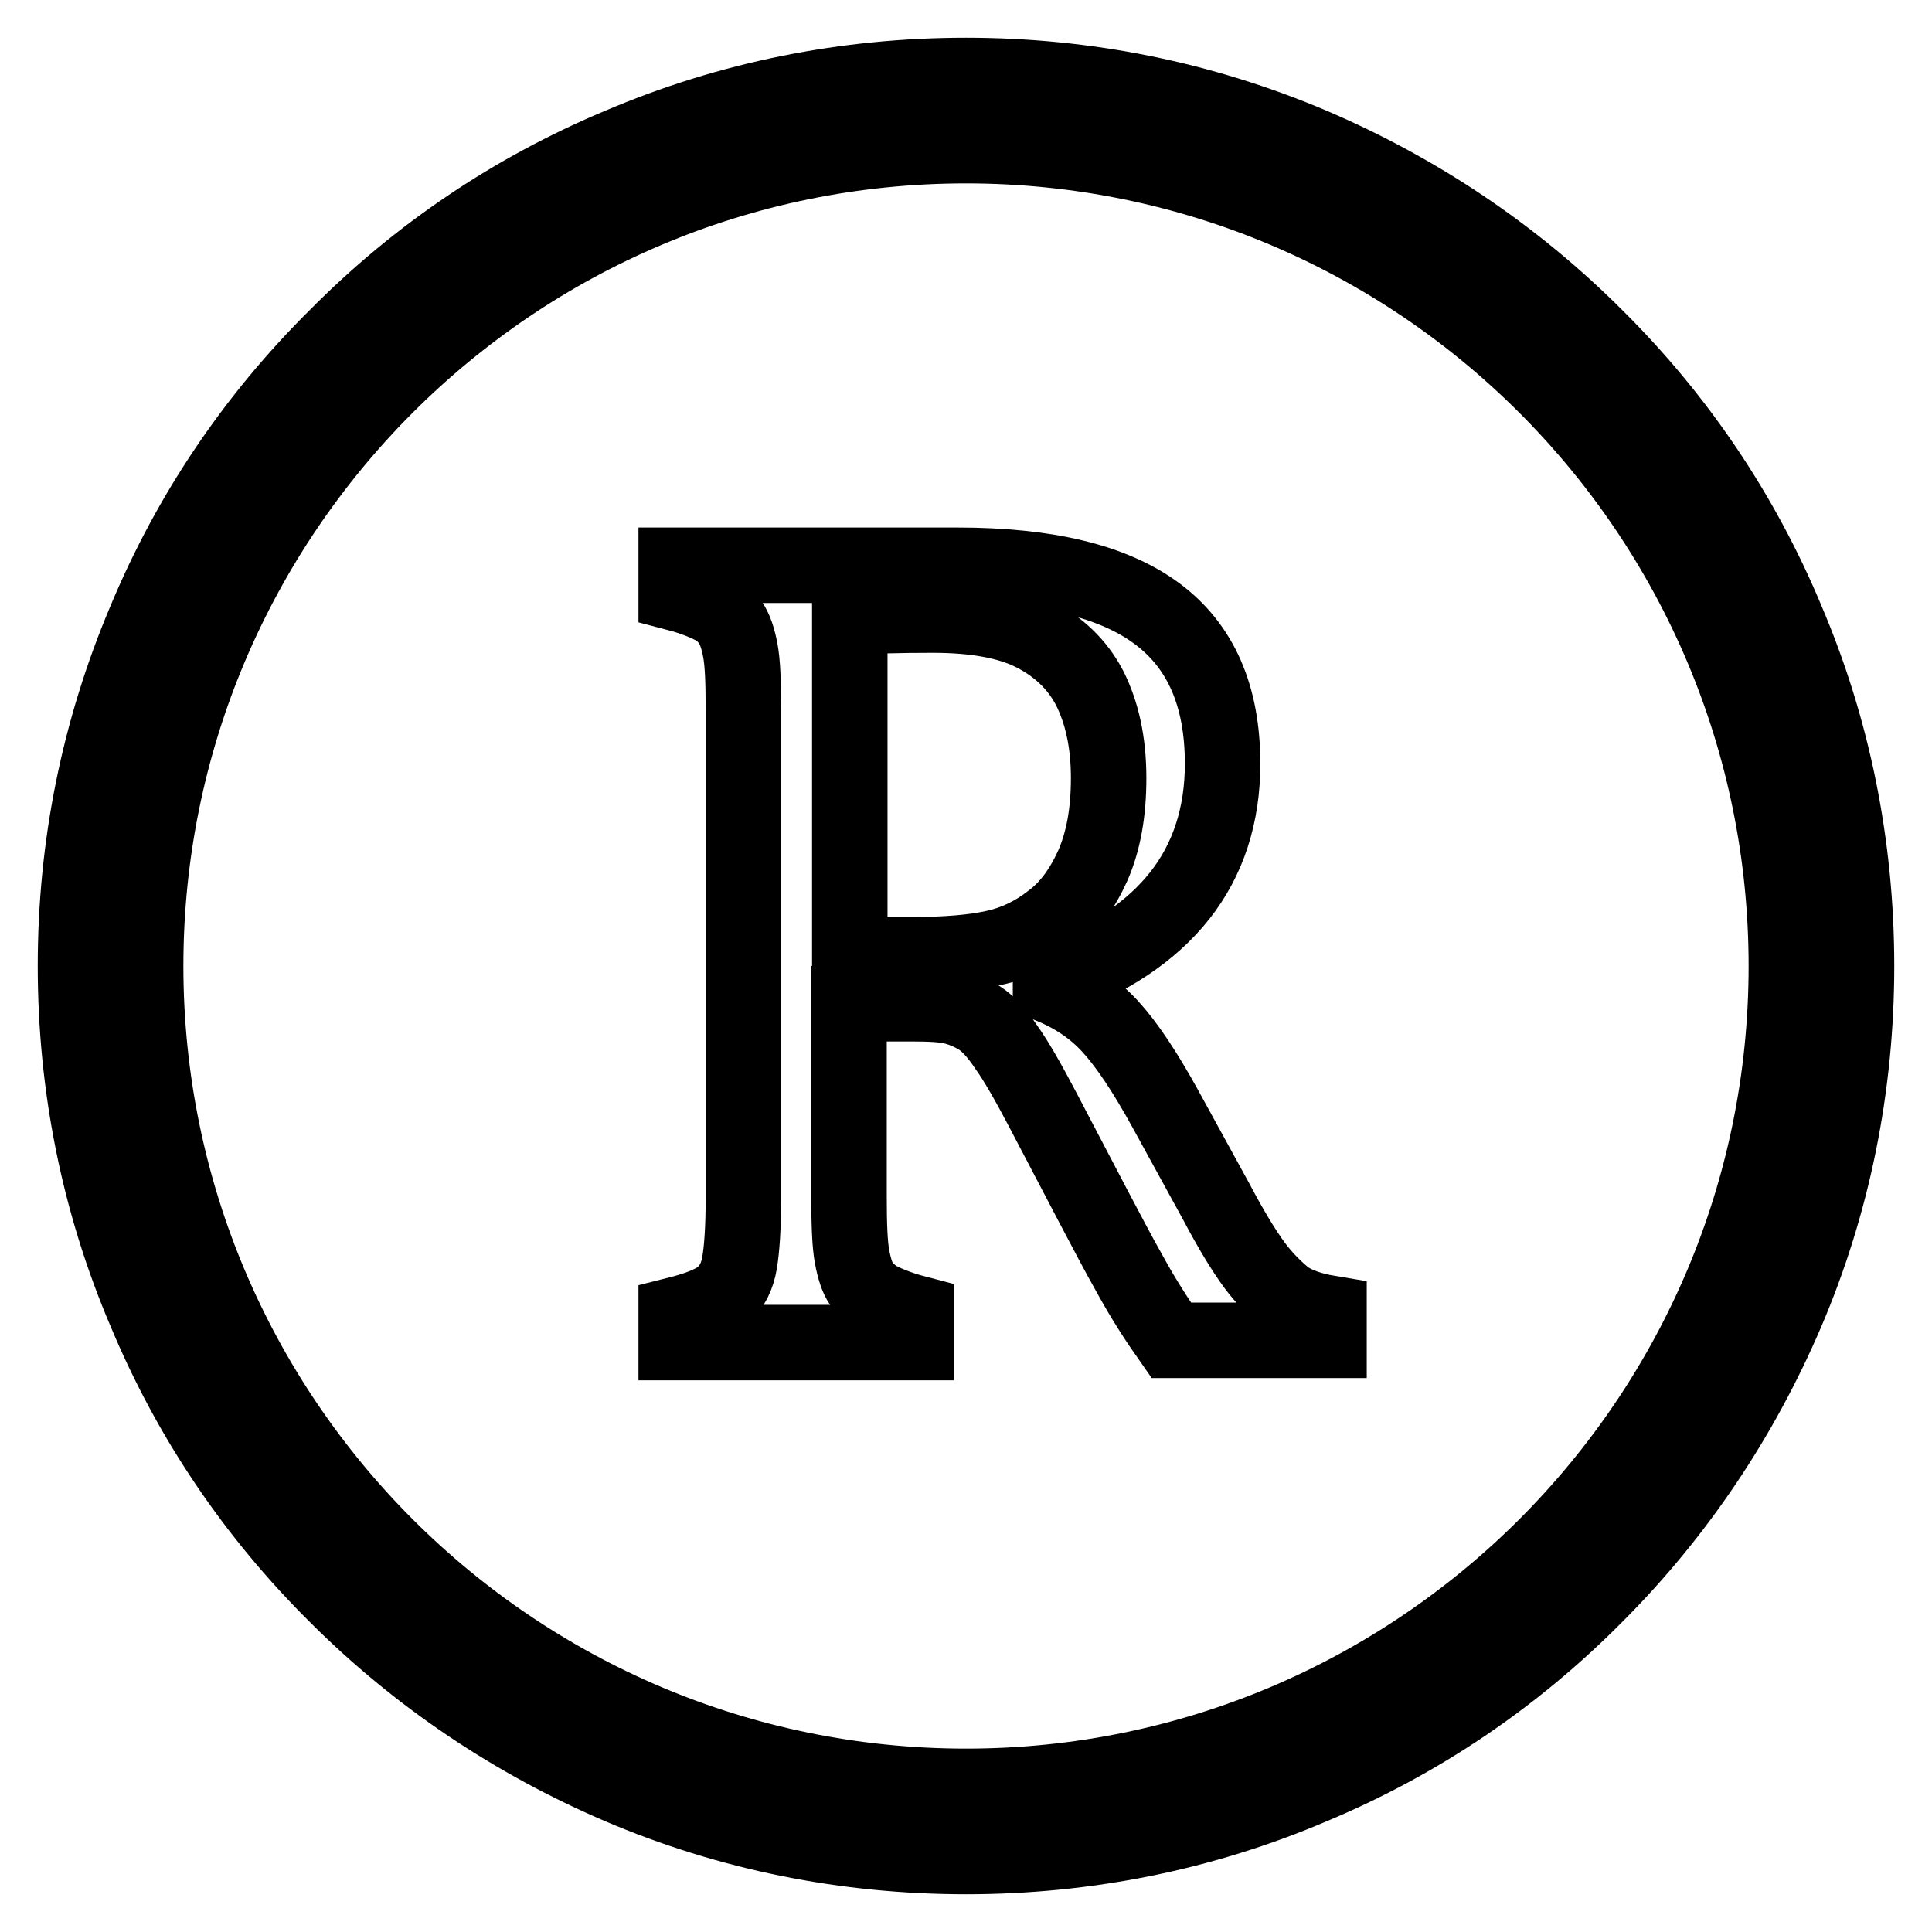 <?xml version="1.0" encoding="utf-8"?>
<!-- Svg Vector Icons : http://www.onlinewebfonts.com/icon -->
<!DOCTYPE svg PUBLIC "-//W3C//DTD SVG 1.1//EN" "http://www.w3.org/Graphics/SVG/1.1/DTD/svg11.dtd">
<svg version="1.1" xmlns="http://www.w3.org/2000/svg" xmlns:xlink="http://www.w3.org/1999/xlink" x="0px" y="0px" viewBox="0 0 256 256" enable-background="new 0 0 256 256" xml:space="preserve">
<g> <path stroke-width="10" fill-opacity="0" stroke="#000000"  d="M236.7,82.1c-5.9-14.1-14.4-26.7-25.3-37.5c-10.8-10.8-23.5-19.3-37.5-25.3c-14.6-6.2-30-9.3-45.9-9.3 c-15.9,0-31.4,3.1-45.9,9.3C68,25.2,55.4,33.7,44.6,44.6C33.7,55.4,25.2,68,19.3,82.1c-6.2,14.6-9.3,30-9.3,45.9 c0,15.9,3.1,31.4,9.3,45.9c5.9,14.1,14.4,26.7,25.3,37.5c10.8,10.8,23.5,19.3,37.5,25.3c14.5,6.2,30,9.3,45.9,9.3 c15.9,0,31.4-3.1,45.9-9.3c14.1-5.9,26.7-14.4,37.5-25.3c10.8-10.8,19.3-23.5,25.3-37.5c6.2-14.5,9.3-30,9.3-45.9 C246,112.1,242.9,96.6,236.7,82.1z M128,236.7C68,236.7,19.3,188,19.3,128S68,19.3,128,19.3S236.7,68,236.7,128 S188,236.7,128,236.7z"/> <path stroke-width="10" fill-opacity="0" stroke="#000000"  d="M166.2,167.6c-1.4-1.9-3.1-4.7-5-8.3l-6.8-12.4c-2.7-4.9-5.1-8.5-7.3-10.9s-4.8-4.1-7.9-5.4V130 c7.6-2.7,13.3-6.5,17.1-11.3c3.8-4.8,5.7-10.7,5.7-17.5c0-9-2.9-15.6-8.7-19.9c-5.8-4.3-14.6-6.4-26.4-6.4H89.6v3.7 c2.3,0.6,3.9,1.3,4.9,1.8c0.9,0.5,1.7,1.2,2.3,2.1c0.6,0.9,1,2.1,1.3,3.7s0.4,4.1,0.4,7.6v65.2c0,3.7-0.2,6.5-0.5,8.3 c-0.3,1.8-1,3.2-2.1,4.2c-1,1-3.1,1.9-6.3,2.7v3.7h31.8V174c-2.3-0.6-3.9-1.3-4.9-1.8c-0.9-0.5-1.7-1.2-2.3-2 c-0.6-0.8-1-2.1-1.3-3.7c-0.3-1.6-0.4-4.3-0.4-7.9V133h8.3c2.5,0,4.3,0.1,5.5,0.4c1.2,0.3,2.4,0.8,3.5,1.5c1.1,0.7,2.3,2,3.5,3.8 c1.3,1.8,2.9,4.6,4.9,8.4l6.6,12.6c1.7,3.2,3.3,6.3,5,9.3c1.7,3.1,3.5,5.9,5.4,8.6h20.9V174c-2.4-0.4-4.4-1.1-5.8-2.1 C169.1,170.9,167.6,169.5,166.2,167.6L166.2,167.6z M131.7,125.6c-2.7,0.6-6.3,0.9-10.6,0.9h-8.5V81.8c2.8-0.2,6.5-0.3,11-0.3 c5.6,0,10.1,0.8,13.4,2.5c3.3,1.7,5.8,4.1,7.4,7.2c1.6,3.2,2.5,7.1,2.5,11.9c0,4.6-0.7,8.4-2.1,11.6c-1.4,3.1-3.2,5.6-5.5,7.3 C137,123.8,134.5,125,131.7,125.6L131.7,125.6z"/></g>
</svg>